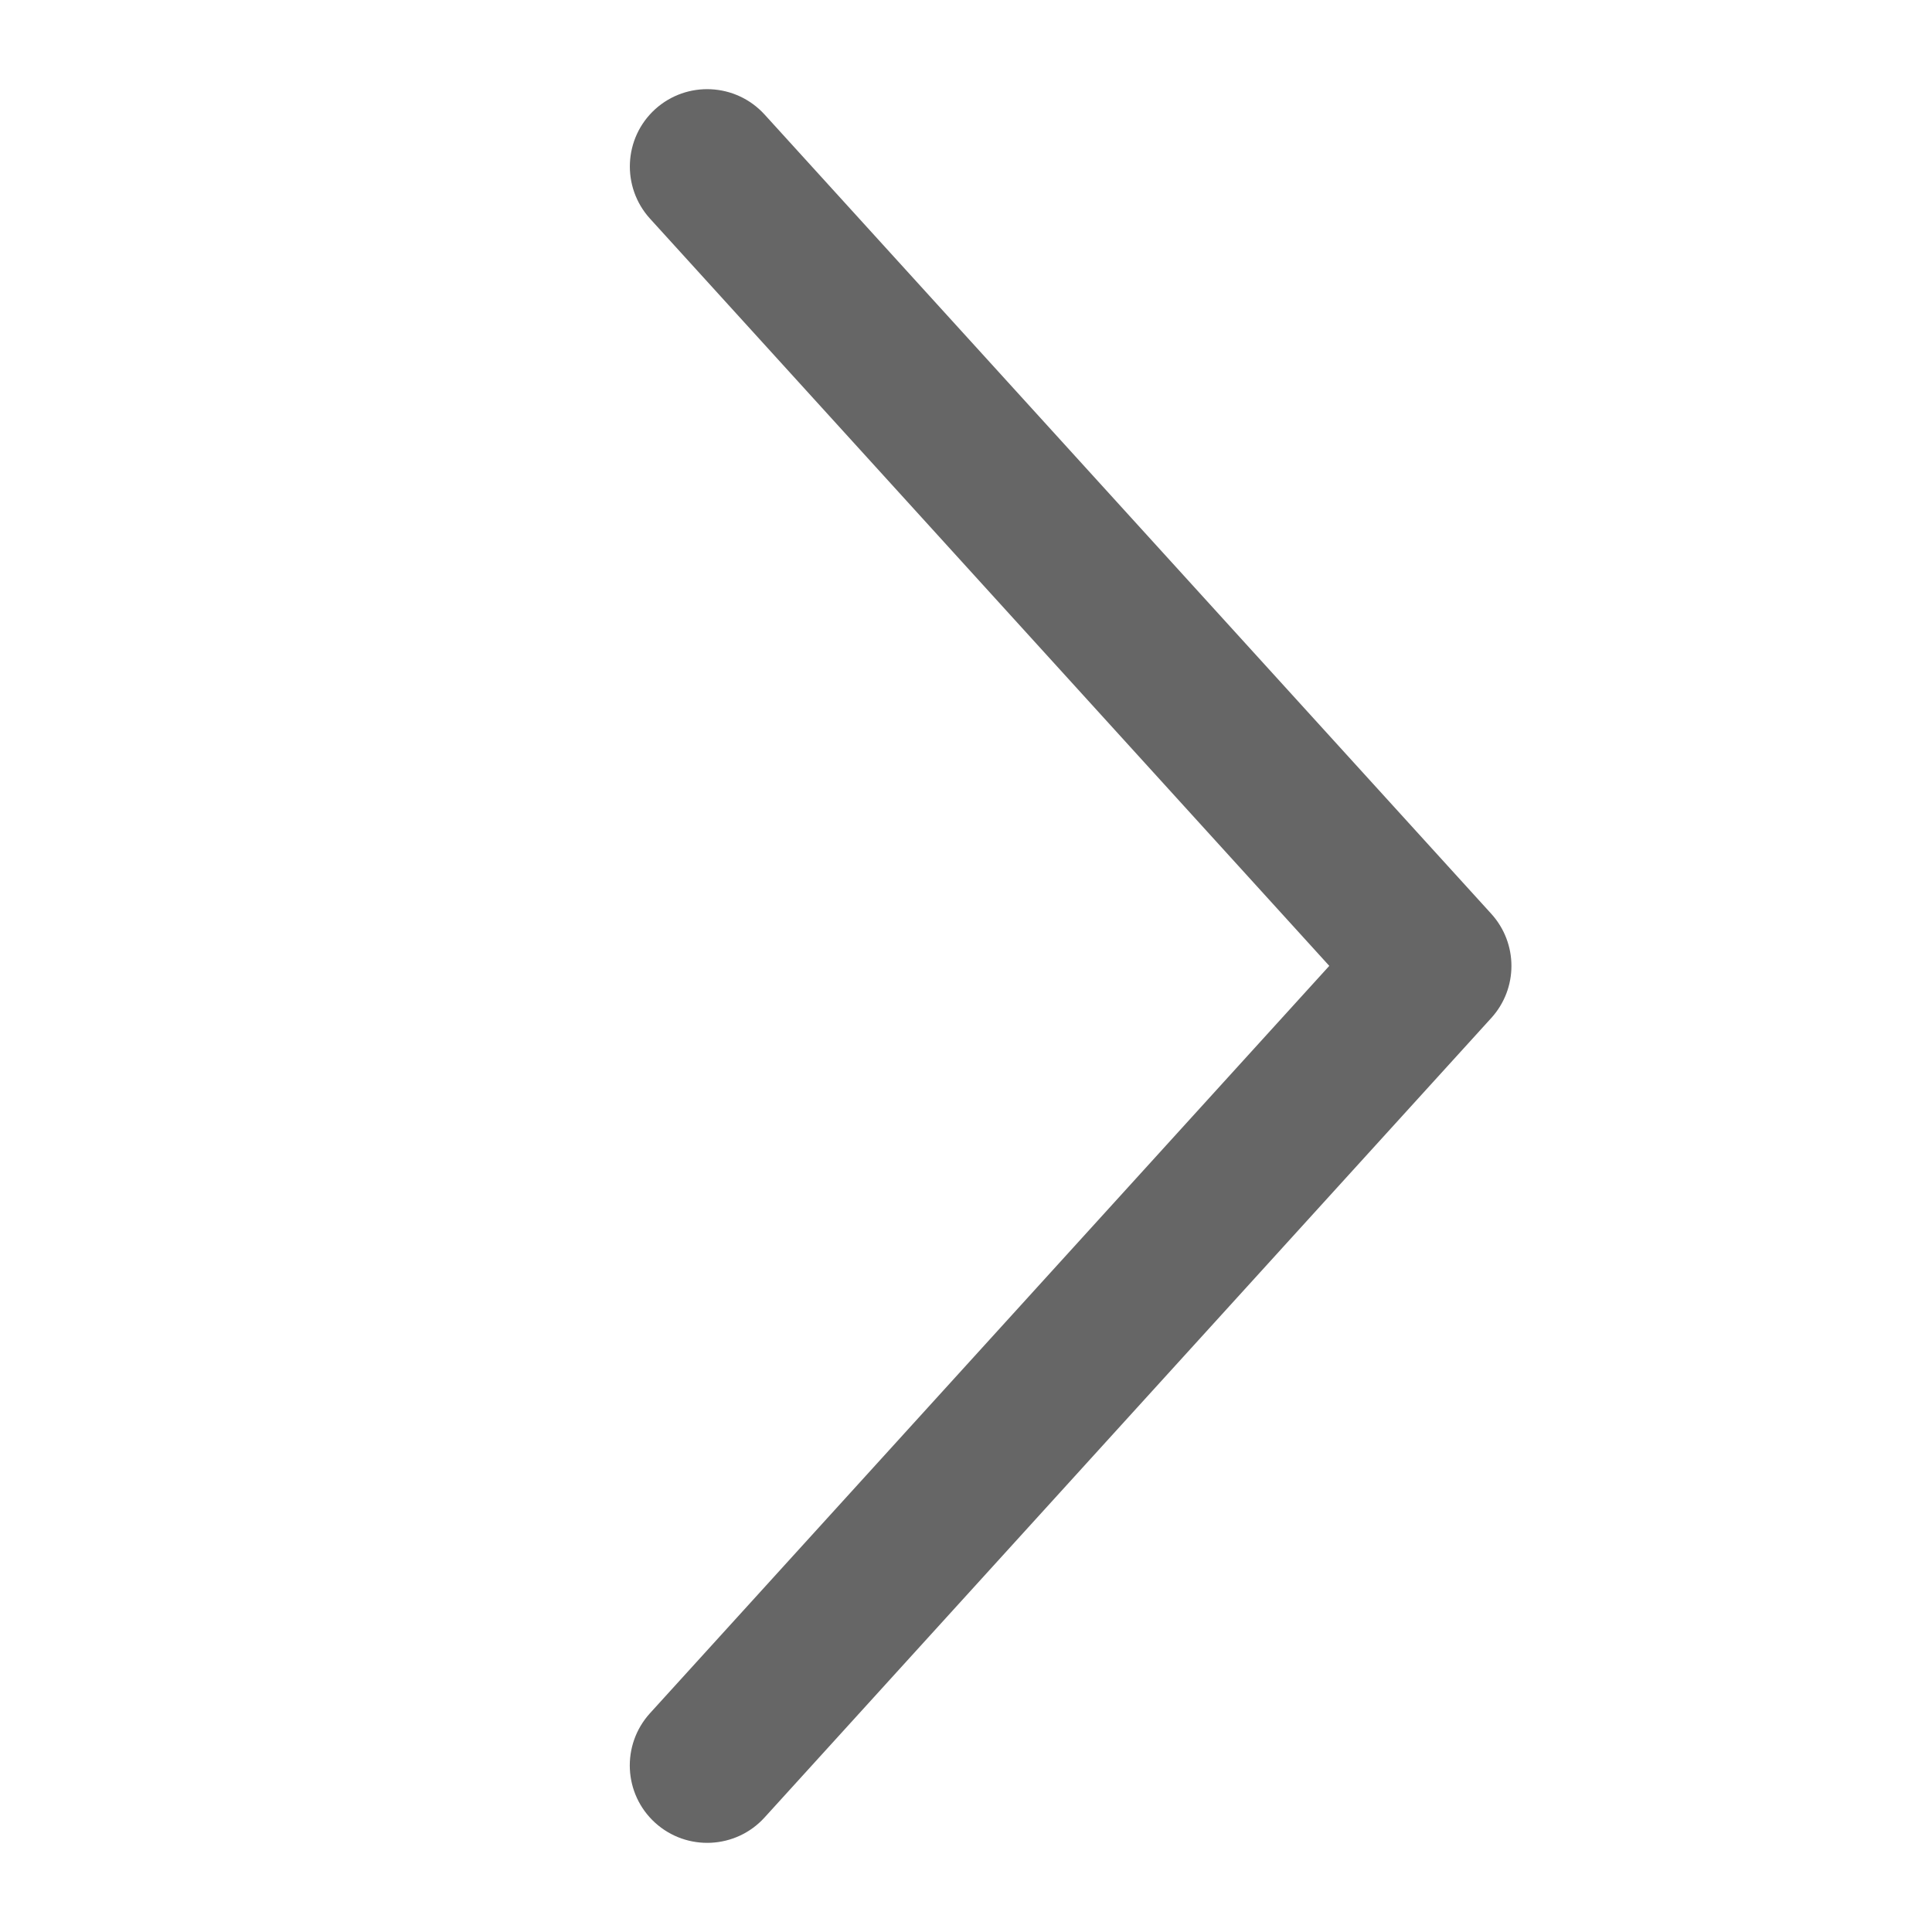 <?xml version="1.0" encoding="utf-8"?>
<!-- Generator: Adobe Illustrator 16.0.0, SVG Export Plug-In . SVG Version: 6.00 Build 0)  -->
<!DOCTYPE svg PUBLIC "-//W3C//DTD SVG 1.1//EN" "http://www.w3.org/Graphics/SVG/1.1/DTD/svg11.dtd">
<svg version="1.1" id="레이어_1" xmlns="http://www.w3.org/2000/svg" xmlns:xlink="http://www.w3.org/1999/xlink" x="0px"
	 y="0px" width="30px" height="30px" viewBox="0 0 30 30" enable-background="new 0 0 30 30" xml:space="preserve">
<path fill="#666666" d="M23.156,14.189L11.872,1.778c-0.448-0.491-1.208-0.527-1.699-0.082c-0.491,0.447-0.526,1.207-0.08,1.699
	l10.548,11.603L10.092,26.604c-0.446,0.492-0.411,1.252,0.08,1.699c0.492,0.447,1.253,0.41,1.699-0.08l11.285-12.415
	C23.574,15.349,23.574,14.649,23.156,14.189z"/>
</svg>

